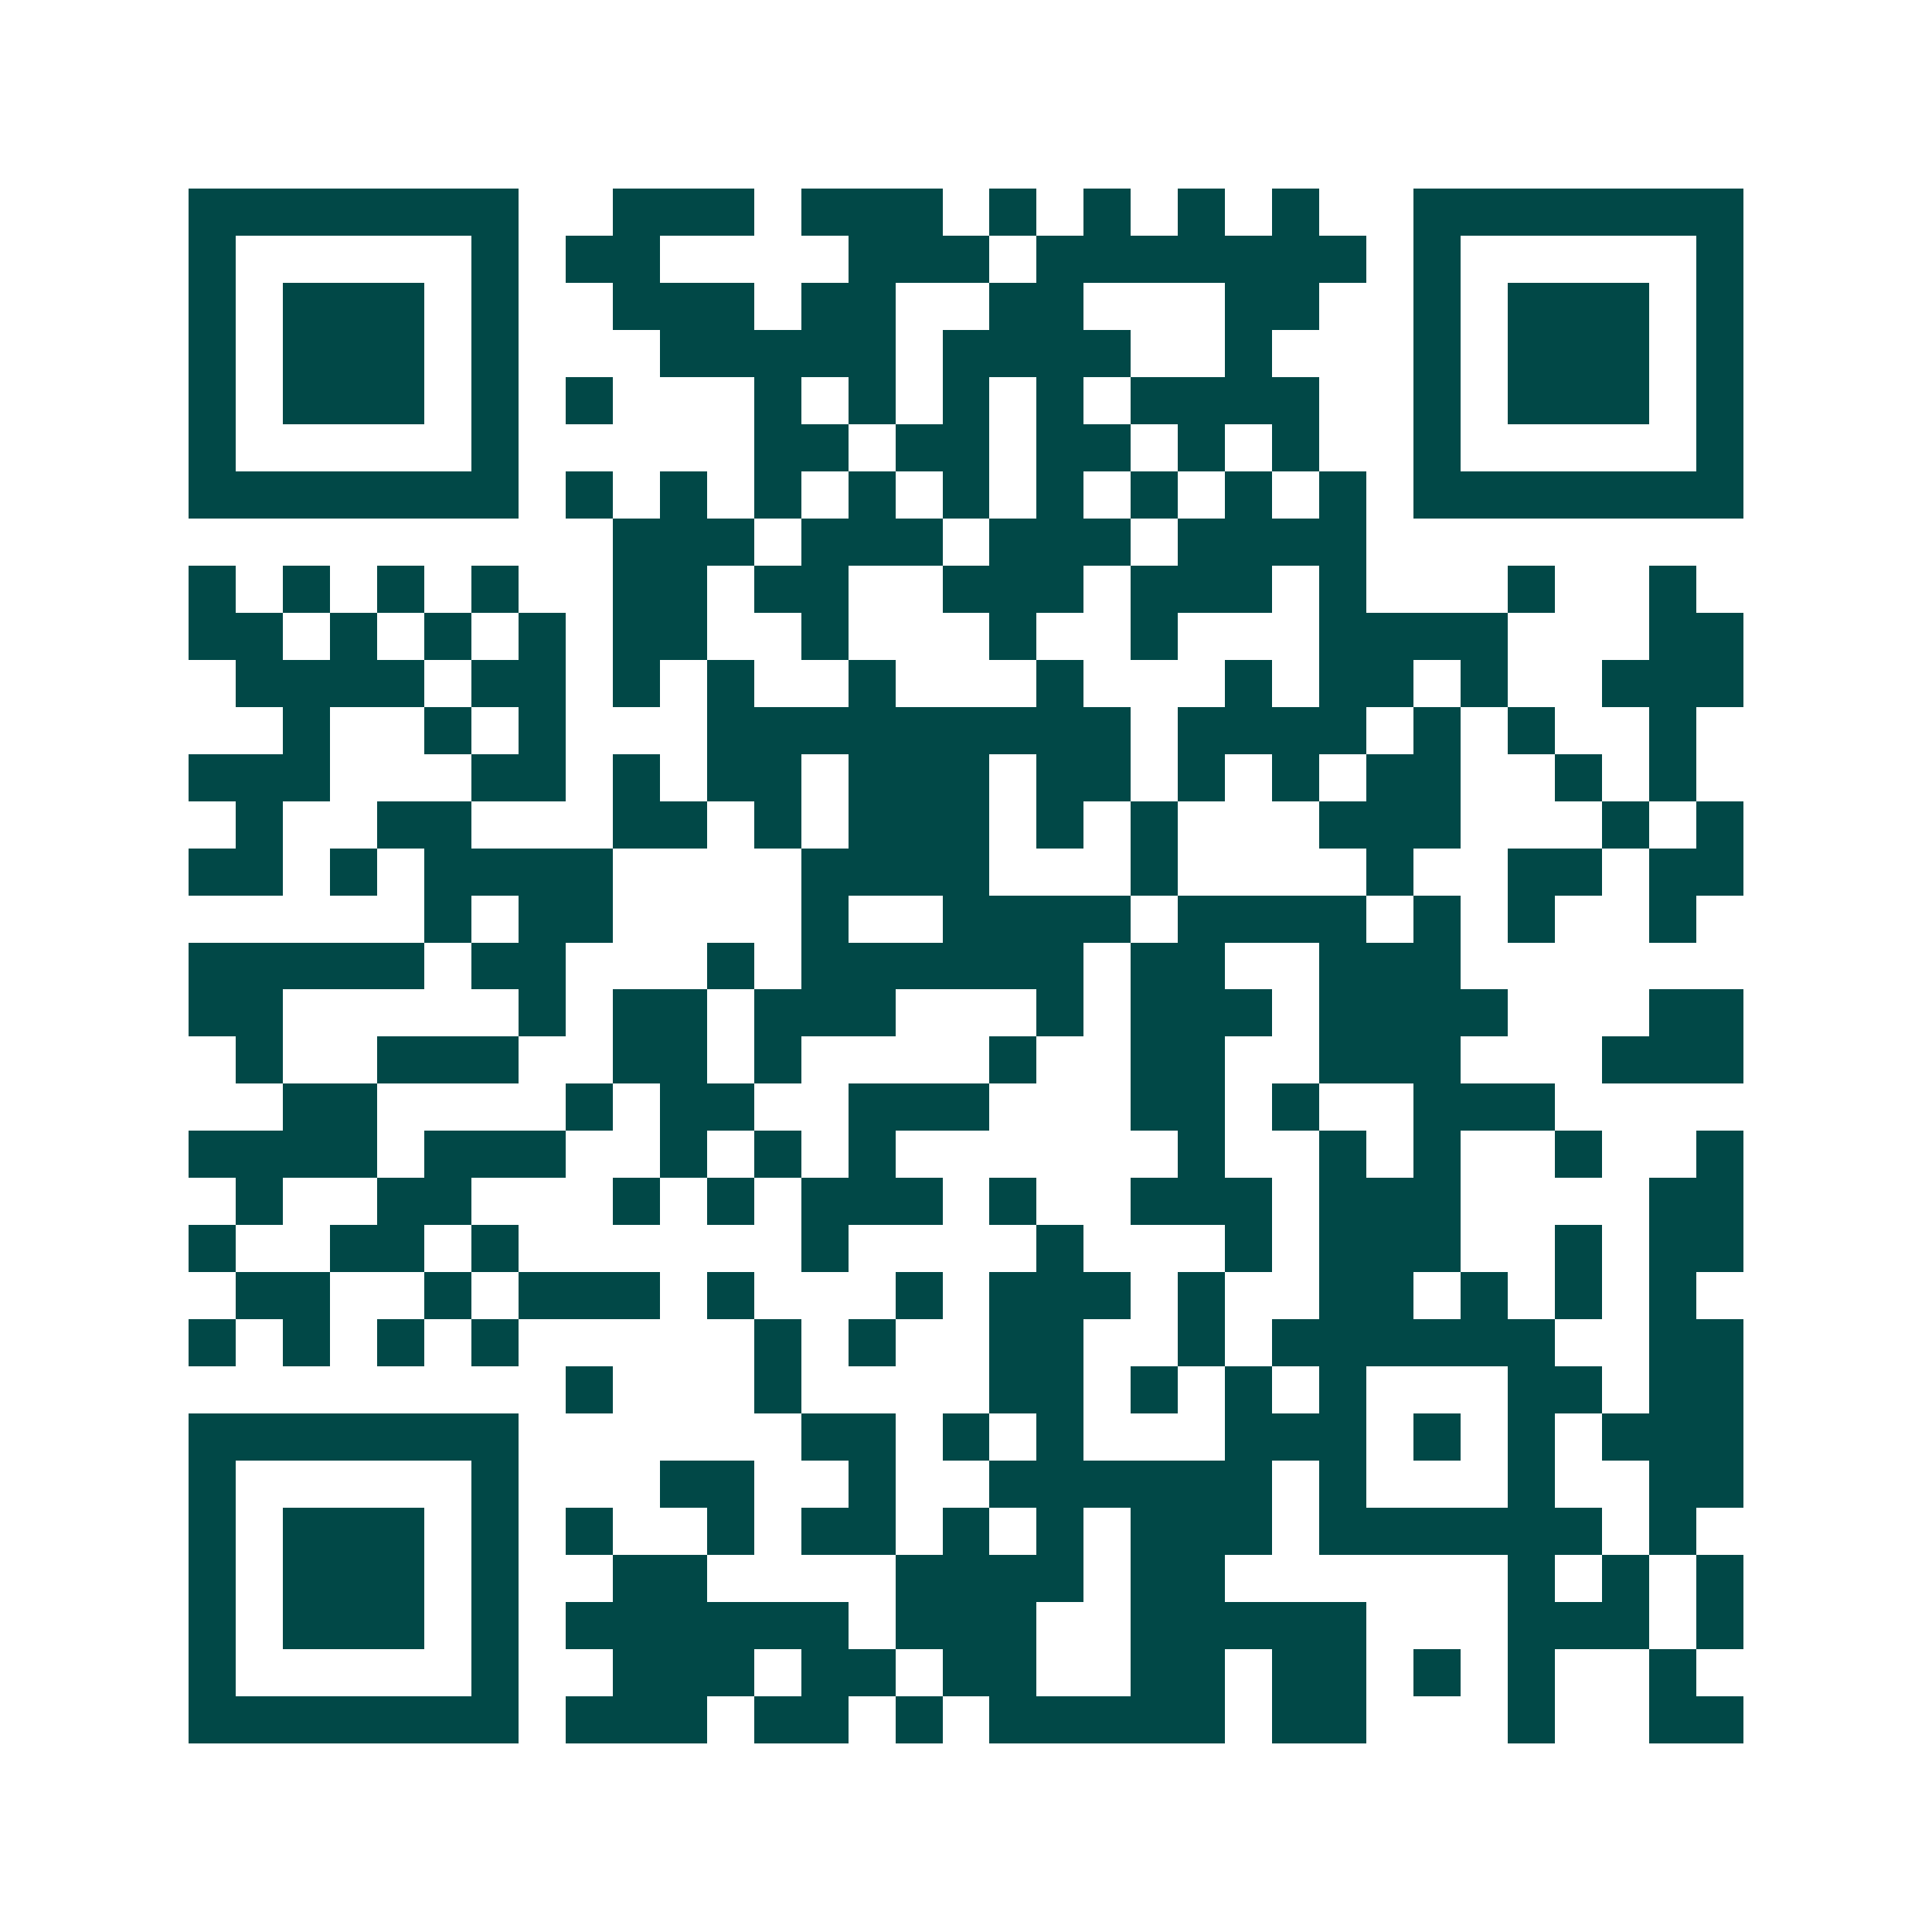 <svg xmlns="http://www.w3.org/2000/svg" width="200" height="200" viewBox="0 0 41 41" shape-rendering="crispEdges"><path fill="#ffffff" d="M0 0h41v41H0z"/><path stroke="#014847" d="M4 4.5h7m2 0h3m1 0h3m1 0h1m1 0h1m1 0h1m1 0h1m2 0h7M4 5.5h1m5 0h1m1 0h2m4 0h3m1 0h7m1 0h1m5 0h1M4 6.5h1m1 0h3m1 0h1m2 0h3m1 0h2m2 0h2m3 0h2m2 0h1m1 0h3m1 0h1M4 7.5h1m1 0h3m1 0h1m3 0h5m1 0h4m2 0h1m3 0h1m1 0h3m1 0h1M4 8.5h1m1 0h3m1 0h1m1 0h1m3 0h1m1 0h1m1 0h1m1 0h1m1 0h4m2 0h1m1 0h3m1 0h1M4 9.5h1m5 0h1m5 0h2m1 0h2m1 0h2m1 0h1m1 0h1m2 0h1m5 0h1M4 10.5h7m1 0h1m1 0h1m1 0h1m1 0h1m1 0h1m1 0h1m1 0h1m1 0h1m1 0h1m1 0h7M13 11.5h3m1 0h3m1 0h3m1 0h4M4 12.5h1m1 0h1m1 0h1m1 0h1m2 0h2m1 0h2m2 0h3m1 0h3m1 0h1m3 0h1m2 0h1M4 13.5h2m1 0h1m1 0h1m1 0h1m1 0h2m2 0h1m3 0h1m2 0h1m3 0h4m3 0h2M5 14.5h4m1 0h2m1 0h1m1 0h1m2 0h1m3 0h1m3 0h1m1 0h2m1 0h1m2 0h3M6 15.5h1m2 0h1m1 0h1m3 0h9m1 0h4m1 0h1m1 0h1m2 0h1M4 16.5h3m3 0h2m1 0h1m1 0h2m1 0h3m1 0h2m1 0h1m1 0h1m1 0h2m2 0h1m1 0h1M5 17.5h1m2 0h2m3 0h2m1 0h1m1 0h3m1 0h1m1 0h1m3 0h3m3 0h1m1 0h1M4 18.5h2m1 0h1m1 0h4m4 0h4m3 0h1m4 0h1m2 0h2m1 0h2M9 19.5h1m1 0h2m4 0h1m2 0h4m1 0h4m1 0h1m1 0h1m2 0h1M4 20.5h5m1 0h2m3 0h1m1 0h6m1 0h2m2 0h3M4 21.5h2m5 0h1m1 0h2m1 0h3m3 0h1m1 0h3m1 0h4m3 0h2M5 22.5h1m2 0h3m2 0h2m1 0h1m4 0h1m2 0h2m2 0h3m3 0h3M6 23.5h2m4 0h1m1 0h2m2 0h3m3 0h2m1 0h1m2 0h3M4 24.5h4m1 0h3m2 0h1m1 0h1m1 0h1m6 0h1m2 0h1m1 0h1m2 0h1m2 0h1M5 25.5h1m2 0h2m3 0h1m1 0h1m1 0h3m1 0h1m2 0h3m1 0h3m4 0h2M4 26.5h1m2 0h2m1 0h1m6 0h1m4 0h1m3 0h1m1 0h3m2 0h1m1 0h2M5 27.5h2m2 0h1m1 0h3m1 0h1m3 0h1m1 0h3m1 0h1m2 0h2m1 0h1m1 0h1m1 0h1M4 28.5h1m1 0h1m1 0h1m1 0h1m5 0h1m1 0h1m2 0h2m2 0h1m1 0h6m2 0h2M12 29.5h1m3 0h1m4 0h2m1 0h1m1 0h1m1 0h1m3 0h2m1 0h2M4 30.5h7m6 0h2m1 0h1m1 0h1m3 0h3m1 0h1m1 0h1m1 0h3M4 31.5h1m5 0h1m3 0h2m2 0h1m2 0h6m1 0h1m3 0h1m2 0h2M4 32.5h1m1 0h3m1 0h1m1 0h1m2 0h1m1 0h2m1 0h1m1 0h1m1 0h3m1 0h6m1 0h1M4 33.5h1m1 0h3m1 0h1m2 0h2m4 0h4m1 0h2m6 0h1m1 0h1m1 0h1M4 34.5h1m1 0h3m1 0h1m1 0h6m1 0h3m2 0h5m3 0h3m1 0h1M4 35.5h1m5 0h1m2 0h3m1 0h2m1 0h2m2 0h2m1 0h2m1 0h1m1 0h1m2 0h1M4 36.5h7m1 0h3m1 0h2m1 0h1m1 0h5m1 0h2m3 0h1m2 0h2"/></svg>
